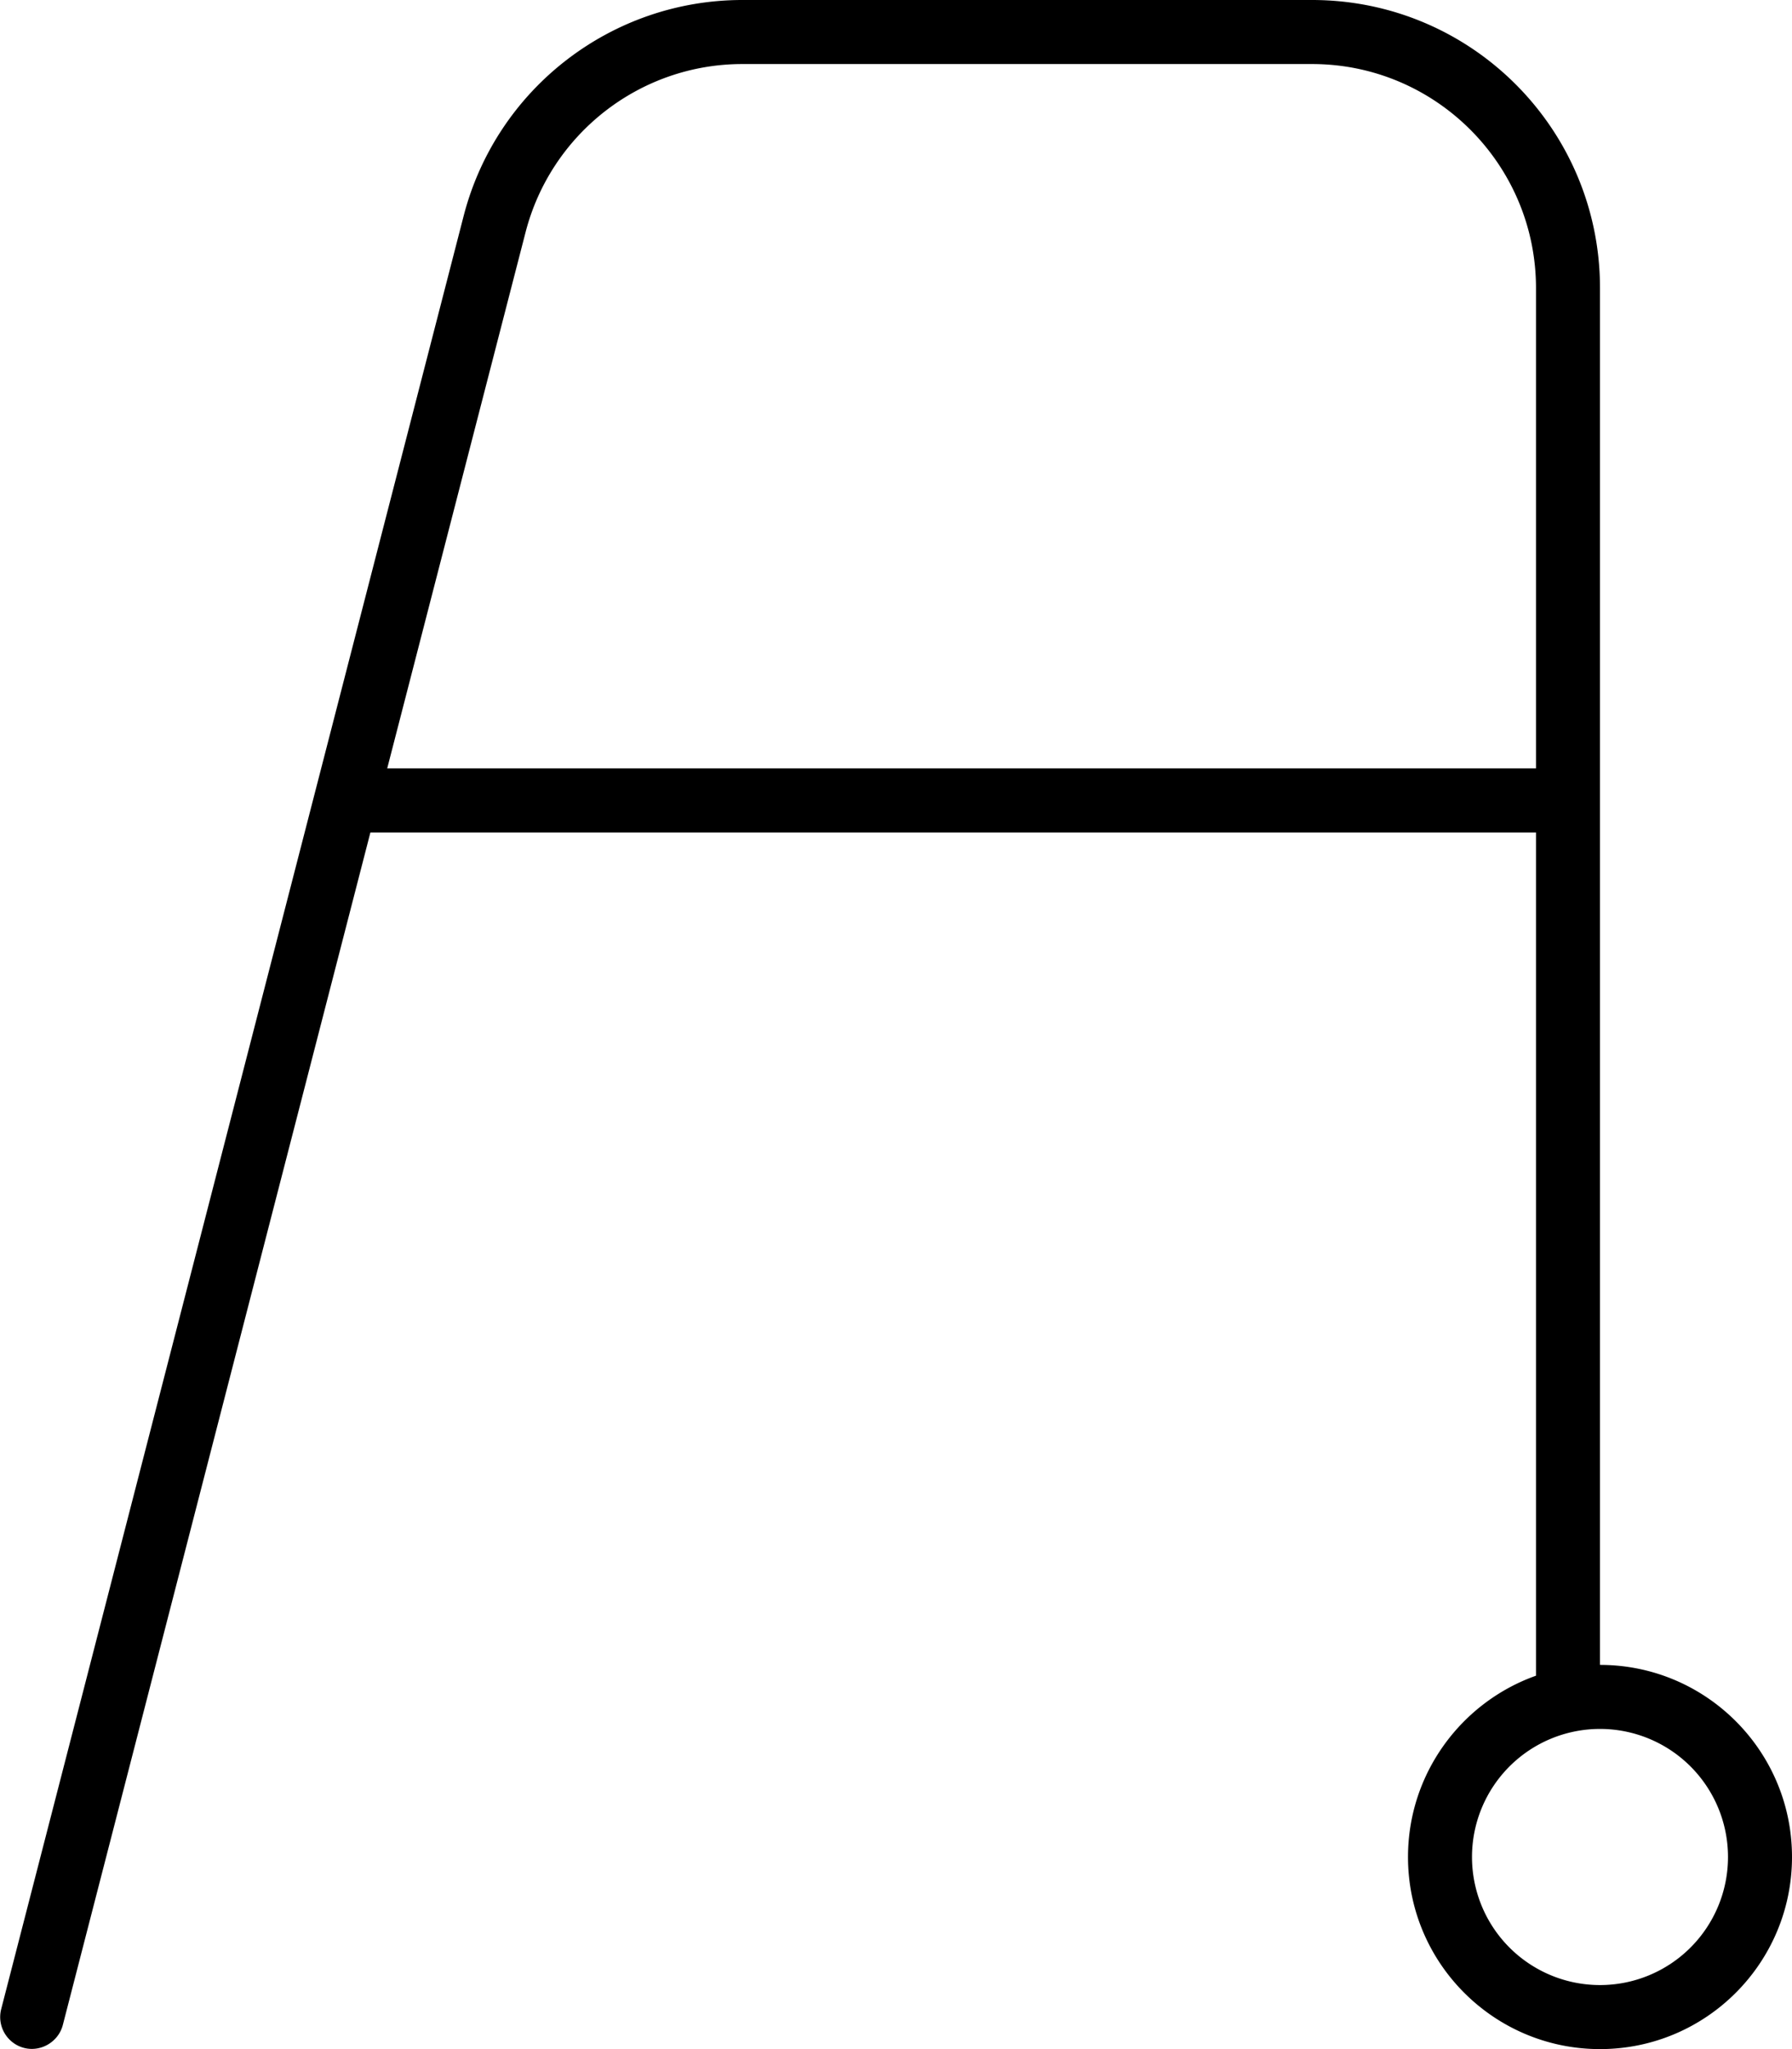<svg xmlns="http://www.w3.org/2000/svg" viewBox="0 0 448 512"><!--! Font Awesome Pro 6.4.0 by @fontawesome - https://fontawesome.com License - https://fontawesome.com/license (Commercial License) Copyright 2023 Fonticons, Inc. --><path d="M185.6 16H328c30.9 0 56 25.1 56 56V192H96.8L131.4 58c6.4-24.7 28.7-42 54.2-42zM384 208V418.7c-18.6 6.6-32 24.4-32 45.3c0 26.5 21.5 48 48 48s48-21.5 48-48s-21.5-48-48-48l0-344c0-39.8-32.2-72-72-72H185.6c-32.8 0-61.5 22.2-69.7 54L.3 502c-1.1 4.3 1.5 8.6 5.7 9.7s8.6-1.5 9.7-5.7L92.6 208H384zm16 224a32 32 0 1 1 0 64 32 32 0 1 1 0-64z"/></svg>
